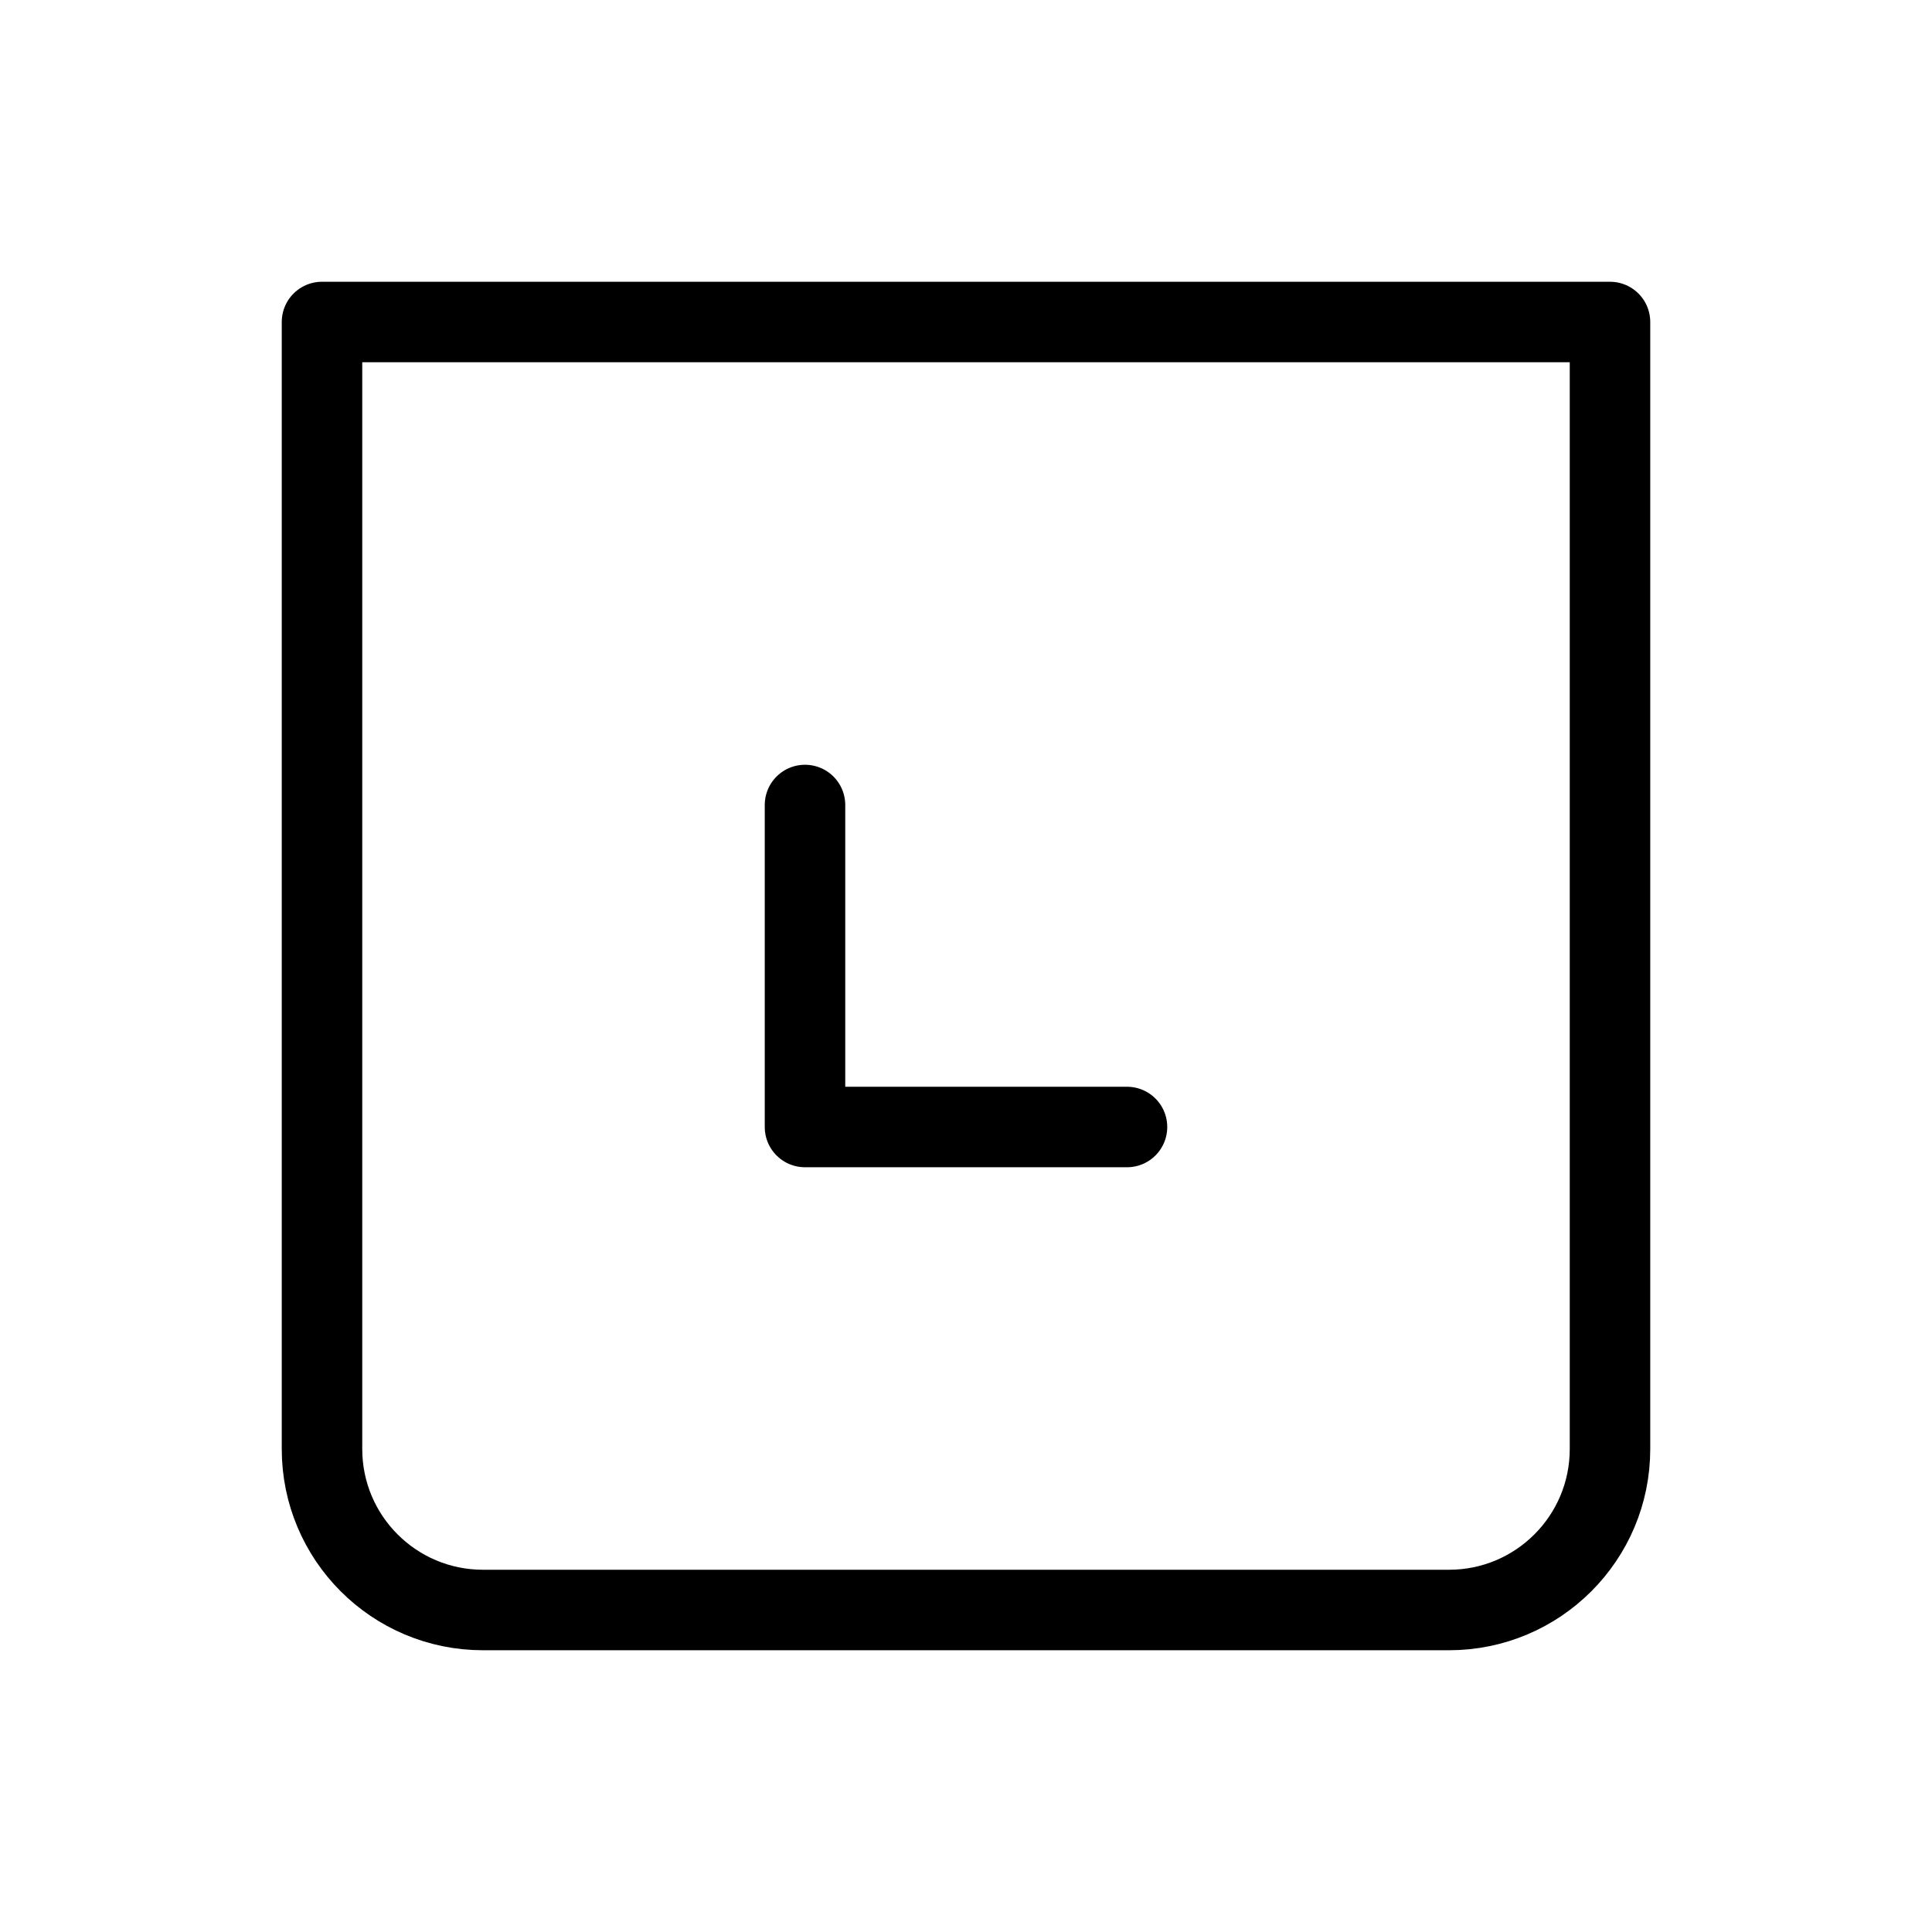 <svg width="24" height="24" viewBox="0 0 24 24" fill="none" xmlns="http://www.w3.org/2000/svg">
<g clip-path="url(#clip0_3_25727)">
<path d="M4 4H20V18C20 19.105 19.105 20 18 20H6C4.895 20 4 19.105 4 18V4Z" stroke="black" stroke-linecap="round" stroke-linejoin="round"/>
<path d="M10 10L10 14L14 14" stroke="black" stroke-linecap="round" stroke-linejoin="round"/>
</g>
<defs>
<clipPath id="clip0_3_25727">
<rect width="24" height="24" fill="white"/>
</clipPath>
</defs>
</svg>
